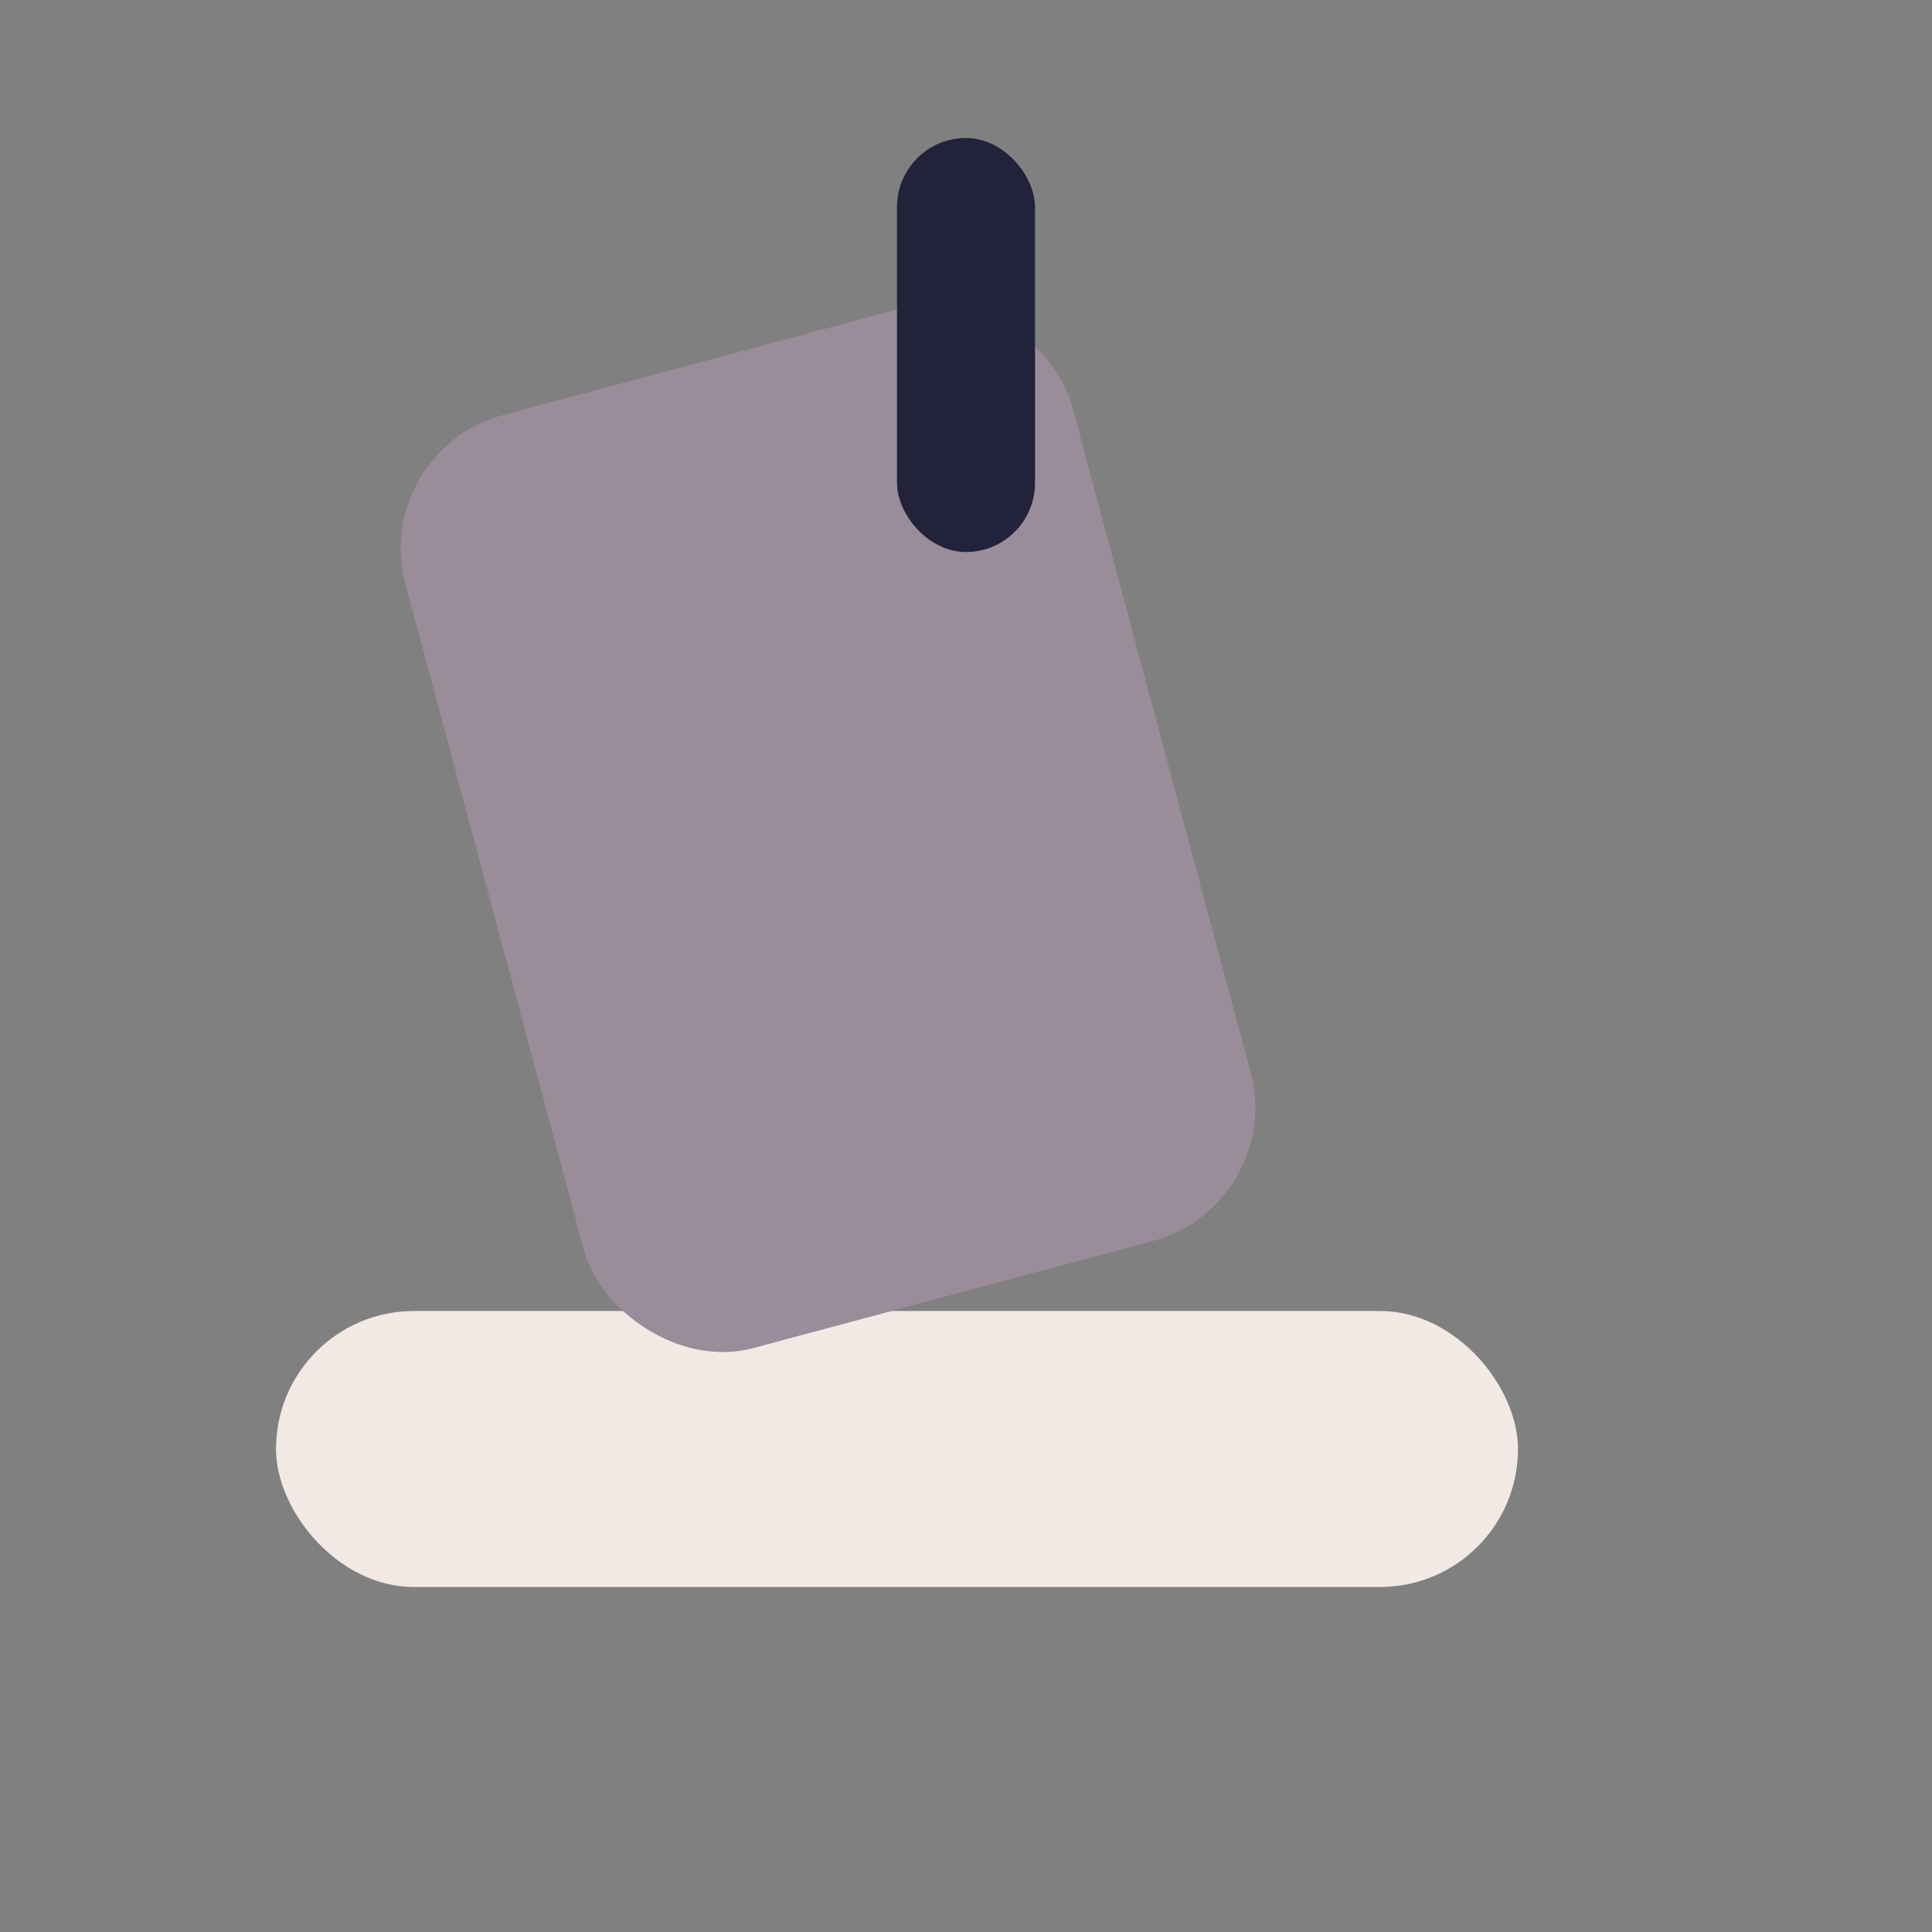 <?xml version="1.0" encoding="UTF-8"?>
<svg xmlns="http://www.w3.org/2000/svg" width="28" height="28" viewBox="0 0 28 28"><rect x="0" y="0" width="28" height="28" fill="#808080" stroke="none"/><rect x="4" y="19" width="18" height="4" rx="2" fill="#F2E9E4"/><rect x="7" y="5" width="10" height="14" rx="2" transform="rotate(-15 12 12)" fill="#9A8C98"/><rect x="13" y="2" width="2" height="6" rx="1" fill="#22223B"/></svg>